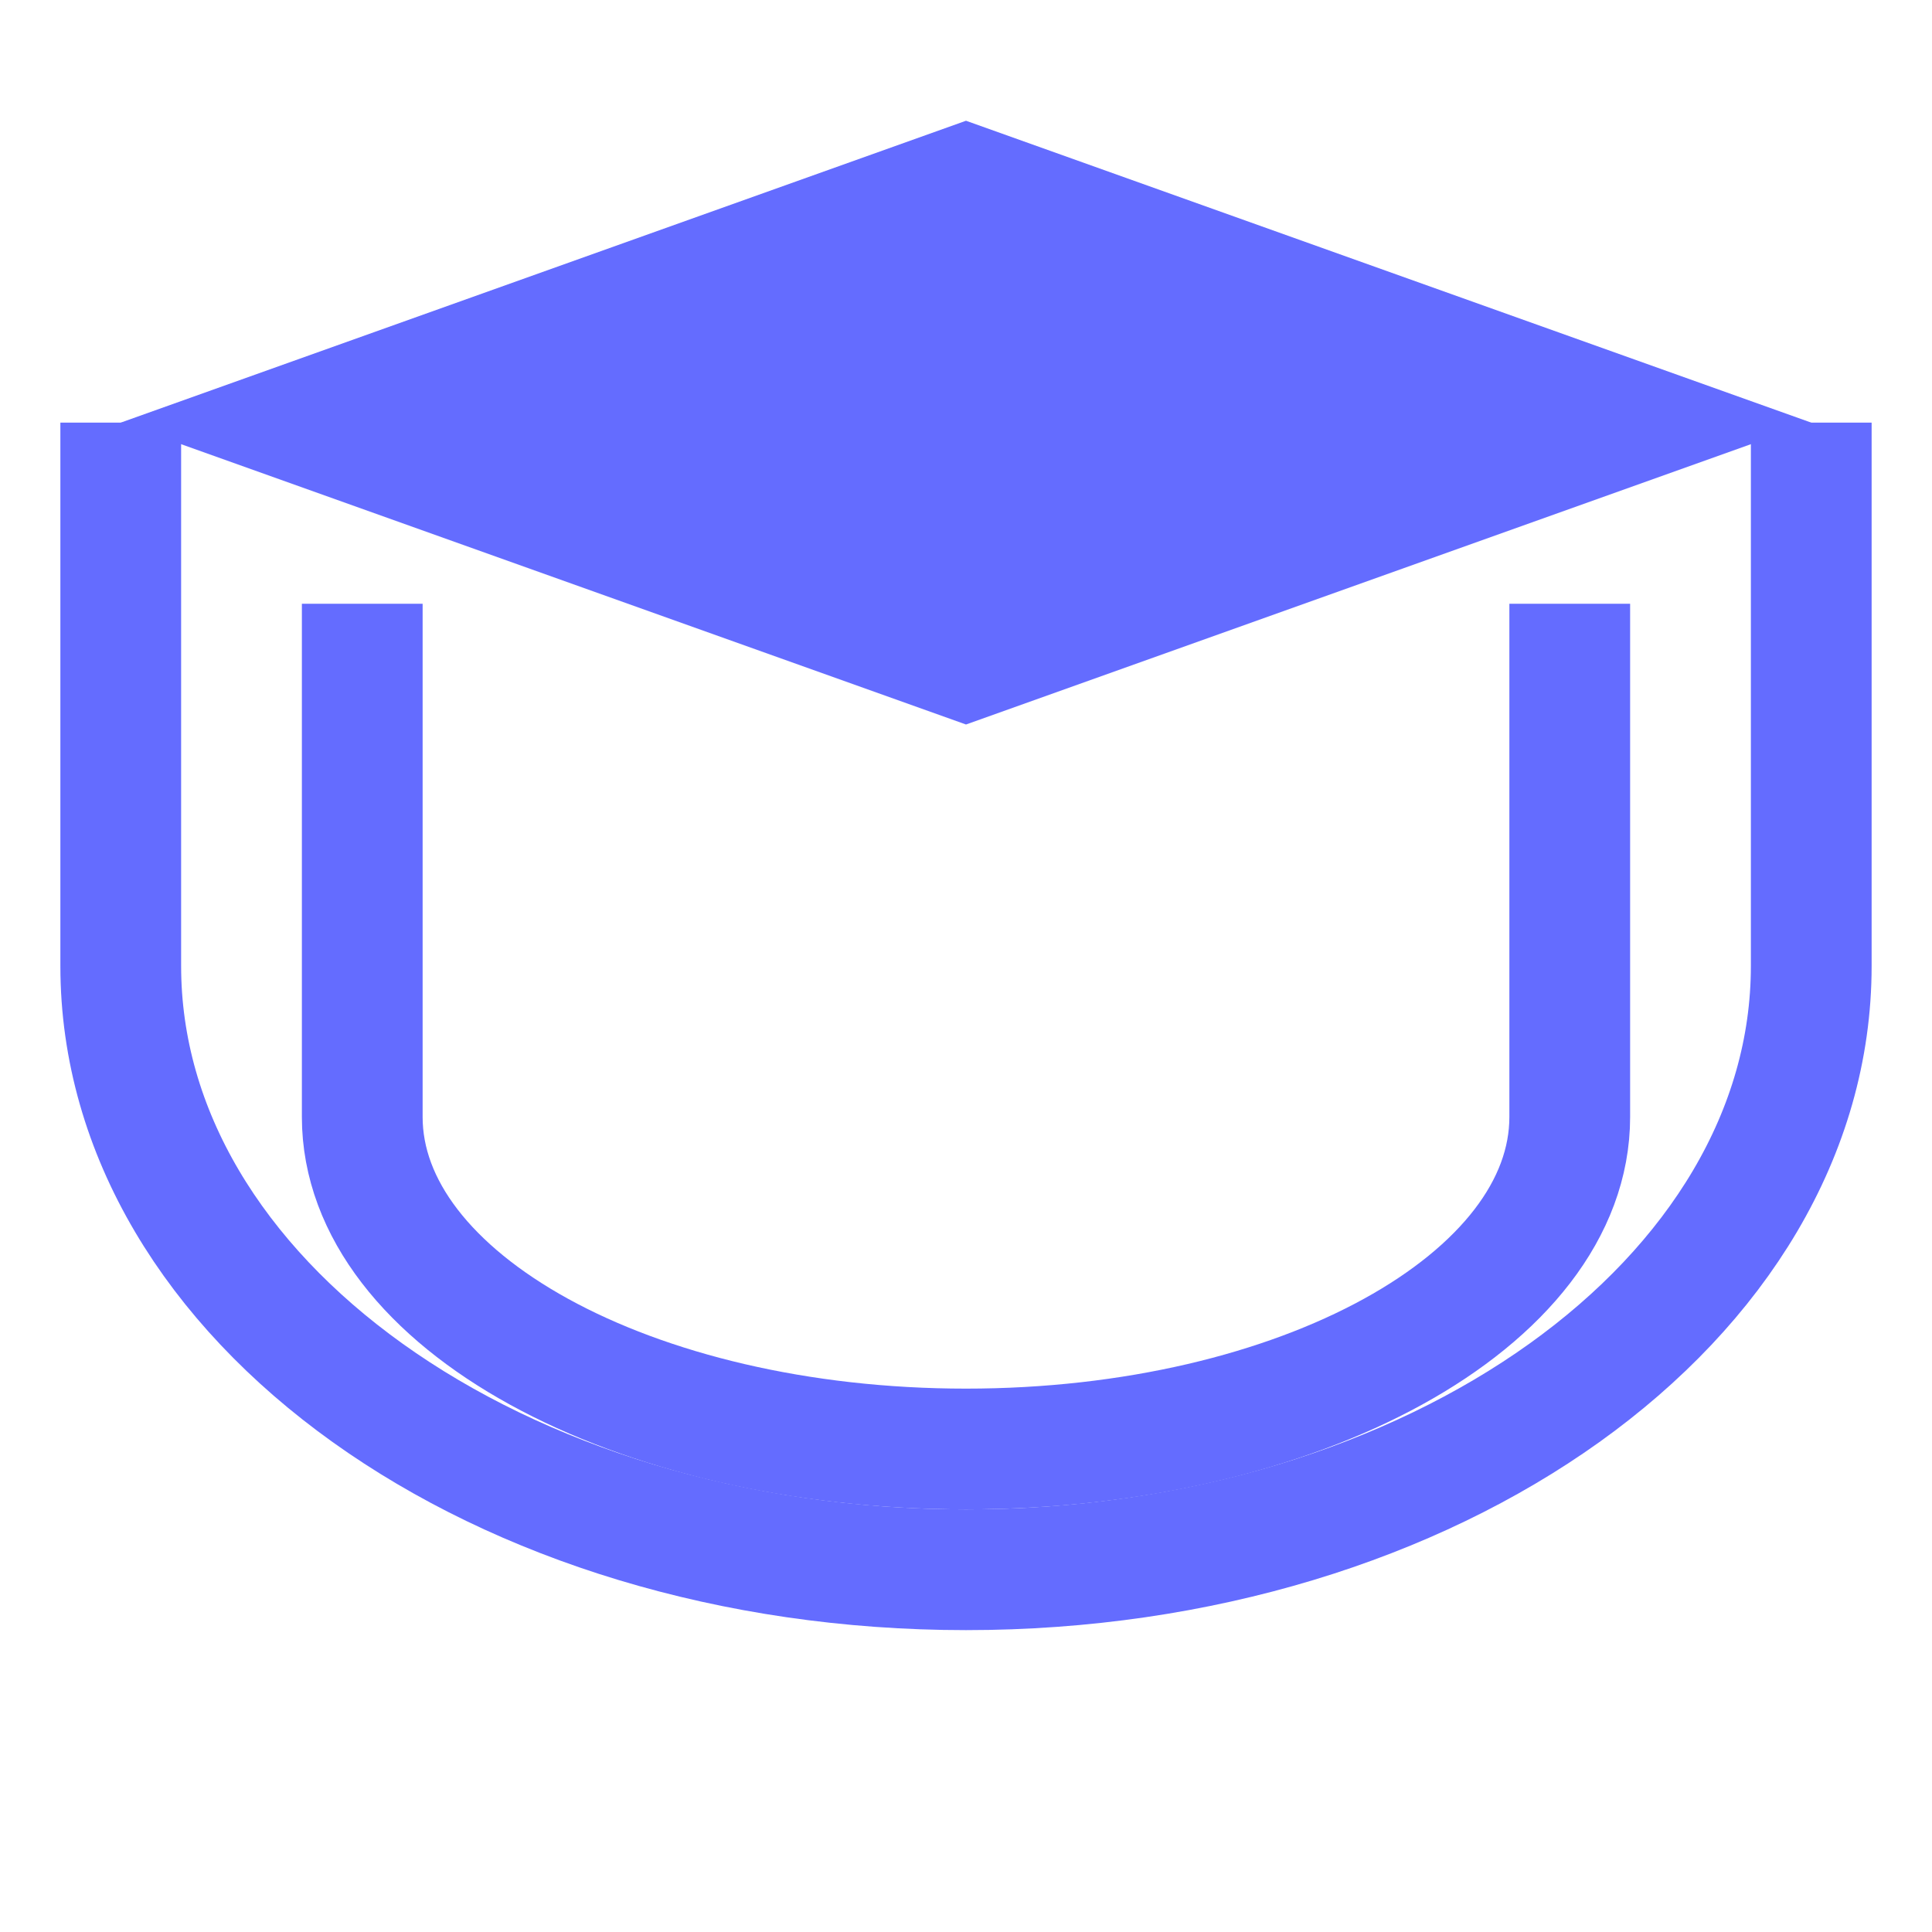 <svg xmlns="http://www.w3.org/2000/svg" width="32" height="32" viewBox="0 0 32 32" fill="none">
  <path d="M16 2L2 7L16 12L30 7L16 2Z" fill="#646CFF"/>
  <path d="M30 7V16C30 21.523 23.761 26 16 26C8.239 26 2 21.523 2 16V7" stroke="#646CFF" stroke-width="2"/>
  <path d="M6 10V18.5C6 21.538 10.477 24 16 24C21.523 24 26 21.538 26 18.5V10" stroke="#646CFF" stroke-width="2"/>
</svg>
